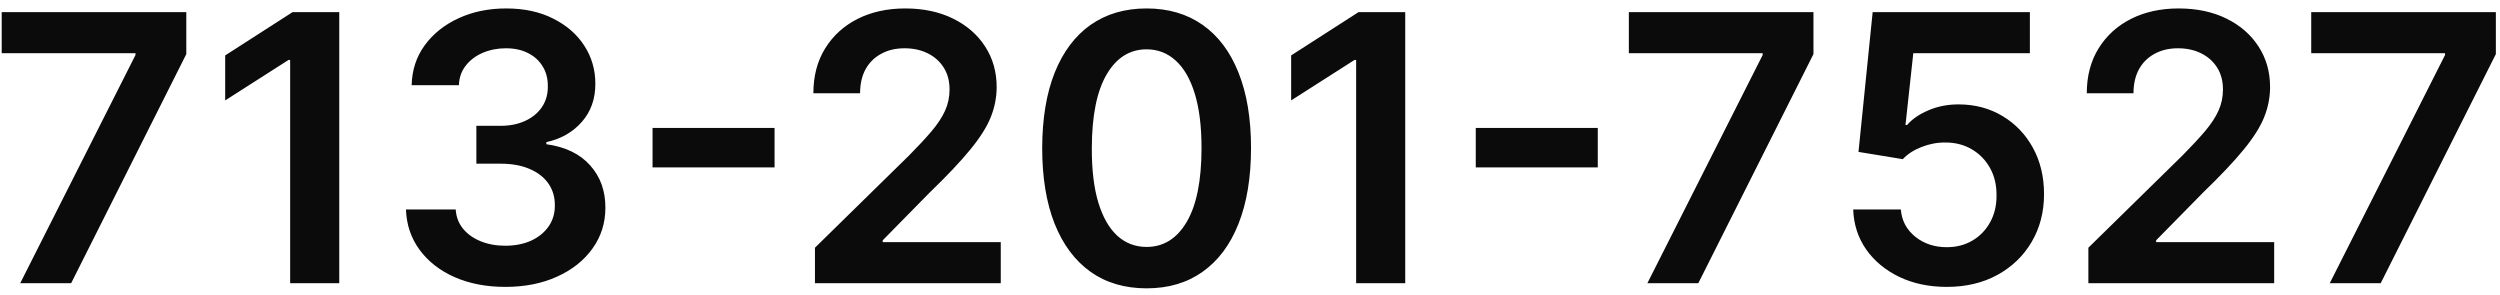 <svg width="161" height="19" viewBox="0 0 161 19" fill="none" xmlns="http://www.w3.org/2000/svg">
<path d="M1.302 18.237L8.725 3.544V3.424H0.109V0.782H11.998V3.484L4.583 18.237H1.302ZM21.848 0.782V18.237H18.686V3.859H18.584L14.502 6.467V3.569L18.84 0.782H21.848ZM32.544 18.476C31.317 18.476 30.226 18.265 29.272 17.845C28.323 17.424 27.573 16.839 27.022 16.089C26.471 15.339 26.178 14.473 26.144 13.49H29.348C29.377 13.961 29.533 14.373 29.817 14.726C30.101 15.072 30.479 15.342 30.951 15.535C31.422 15.728 31.951 15.825 32.536 15.825C33.161 15.825 33.715 15.717 34.198 15.501C34.681 15.279 35.059 14.973 35.331 14.581C35.604 14.188 35.737 13.737 35.732 13.226C35.737 12.697 35.601 12.231 35.323 11.828C35.044 11.424 34.641 11.109 34.112 10.882C33.59 10.654 32.959 10.541 32.221 10.541H30.678V8.103H32.221C32.828 8.103 33.36 7.998 33.814 7.788C34.275 7.578 34.635 7.282 34.897 6.902C35.158 6.515 35.286 6.069 35.28 5.564C35.286 5.069 35.175 4.64 34.948 4.277C34.726 3.907 34.411 3.62 34.002 3.416C33.598 3.211 33.124 3.109 32.578 3.109C32.044 3.109 31.55 3.206 31.096 3.399C30.641 3.592 30.274 3.868 29.996 4.225C29.718 4.578 29.57 4.998 29.553 5.487H26.51C26.533 4.51 26.814 3.652 27.354 2.913C27.899 2.169 28.627 1.589 29.536 1.174C30.445 0.754 31.465 0.544 32.596 0.544C33.76 0.544 34.772 0.762 35.63 1.2C36.493 1.632 37.161 2.214 37.632 2.947C38.104 3.68 38.34 4.49 38.34 5.376C38.346 6.359 38.056 7.183 37.471 7.848C36.891 8.512 36.13 8.947 35.186 9.152V9.288C36.414 9.458 37.354 9.913 38.007 10.652C38.666 11.384 38.993 12.296 38.987 13.387C38.987 14.365 38.709 15.24 38.152 16.012C37.601 16.779 36.84 17.382 35.868 17.819C34.902 18.257 33.794 18.476 32.544 18.476ZM49.882 8.24V10.779H42.024V8.24H49.882ZM52.483 18.237V15.953L58.543 10.012C59.123 9.427 59.605 8.907 59.992 8.453C60.378 7.998 60.668 7.558 60.861 7.132C61.054 6.706 61.151 6.251 61.151 5.768C61.151 5.217 61.026 4.745 60.776 4.353C60.526 3.956 60.182 3.649 59.745 3.433C59.307 3.217 58.81 3.109 58.253 3.109C57.679 3.109 57.176 3.228 56.745 3.467C56.313 3.7 55.978 4.032 55.739 4.464C55.506 4.896 55.389 5.41 55.389 6.007H52.381C52.381 4.899 52.634 3.936 53.139 3.118C53.645 2.299 54.341 1.666 55.228 1.217C56.12 0.768 57.142 0.544 58.296 0.544C59.466 0.544 60.495 0.762 61.381 1.2C62.267 1.637 62.955 2.237 63.444 2.998C63.938 3.76 64.185 4.629 64.185 5.606C64.185 6.26 64.06 6.902 63.81 7.532C63.56 8.163 63.12 8.862 62.489 9.629C61.864 10.396 60.986 11.325 59.855 12.416L56.847 15.476V15.595H64.449V18.237H52.483ZM73.841 18.569C72.438 18.569 71.233 18.214 70.228 17.504C69.228 16.788 68.458 15.757 67.918 14.41C67.384 13.058 67.117 11.43 67.117 9.527C67.123 7.623 67.392 6.004 67.926 4.669C68.466 3.328 69.236 2.305 70.236 1.6C71.242 0.896 72.444 0.544 73.841 0.544C75.239 0.544 76.441 0.896 77.446 1.6C78.452 2.305 79.222 3.328 79.756 4.669C80.296 6.01 80.566 7.629 80.566 9.527C80.566 11.436 80.296 13.066 79.756 14.419C79.222 15.765 78.452 16.794 77.446 17.504C76.446 18.214 75.245 18.569 73.841 18.569ZM73.841 15.902C74.932 15.902 75.793 15.365 76.424 14.291C77.06 13.211 77.378 11.623 77.378 9.527C77.378 8.14 77.233 6.975 76.944 6.032C76.654 5.089 76.245 4.379 75.716 3.902C75.188 3.419 74.563 3.177 73.841 3.177C72.756 3.177 71.898 3.717 71.267 4.796C70.637 5.87 70.319 7.447 70.313 9.527C70.307 10.919 70.446 12.089 70.73 13.038C71.02 13.987 71.429 14.703 71.958 15.186C72.486 15.663 73.114 15.902 73.841 15.902ZM90.497 0.782V18.237H87.335V3.859H87.233L83.15 6.467V3.569L87.488 0.782H90.497ZM102.897 8.24V10.779H95.039V8.24H102.897ZM106.091 18.237L113.515 3.544V3.424H104.898V0.782H116.787V3.484L109.372 18.237H106.091ZM125.372 18.476C124.235 18.476 123.218 18.262 122.321 17.836C121.423 17.404 120.71 16.814 120.181 16.064C119.659 15.313 119.38 14.456 119.346 13.49H122.414C122.471 14.206 122.781 14.791 123.343 15.245C123.906 15.694 124.582 15.919 125.372 15.919C125.991 15.919 126.542 15.777 127.025 15.492C127.508 15.208 127.889 14.813 128.167 14.308C128.446 13.802 128.582 13.226 128.576 12.578C128.582 11.919 128.443 11.333 128.159 10.822C127.875 10.311 127.485 9.91 126.991 9.62C126.497 9.325 125.929 9.177 125.287 9.177C124.764 9.171 124.25 9.268 123.744 9.467C123.238 9.666 122.838 9.927 122.542 10.251L119.687 9.782L120.599 0.782H130.724V3.424H123.216L122.713 8.052H122.815C123.139 7.671 123.596 7.356 124.187 7.106C124.778 6.85 125.426 6.723 126.13 6.723C127.187 6.723 128.13 6.973 128.96 7.473C129.789 7.967 130.443 8.649 130.92 9.518C131.397 10.387 131.636 11.382 131.636 12.501C131.636 13.654 131.369 14.683 130.835 15.586C130.306 16.484 129.571 17.191 128.627 17.708C127.69 18.22 126.605 18.476 125.372 18.476ZM134.491 18.237V15.953L140.551 10.012C141.13 9.427 141.613 8.907 142 8.453C142.386 7.998 142.676 7.558 142.869 7.132C143.062 6.706 143.159 6.251 143.159 5.768C143.159 5.217 143.034 4.745 142.784 4.353C142.534 3.956 142.19 3.649 141.752 3.433C141.315 3.217 140.818 3.109 140.261 3.109C139.687 3.109 139.184 3.228 138.752 3.467C138.321 3.7 137.985 4.032 137.747 4.464C137.514 4.896 137.397 5.41 137.397 6.007H134.389C134.389 4.899 134.642 3.936 135.147 3.118C135.653 2.299 136.349 1.666 137.235 1.217C138.127 0.768 139.15 0.544 140.304 0.544C141.474 0.544 142.502 0.762 143.389 1.2C144.275 1.637 144.963 2.237 145.451 2.998C145.946 3.76 146.193 4.629 146.193 5.606C146.193 6.26 146.068 6.902 145.818 7.532C145.568 8.163 145.127 8.862 144.497 9.629C143.872 10.396 142.994 11.325 141.863 12.416L138.855 15.476V15.595H146.457V18.237H134.491ZM150.037 18.237L157.46 3.544V3.424H148.843V0.782H160.733V3.484L153.318 18.237H150.037Z" fill="#0B0B0B"/>
</svg>
